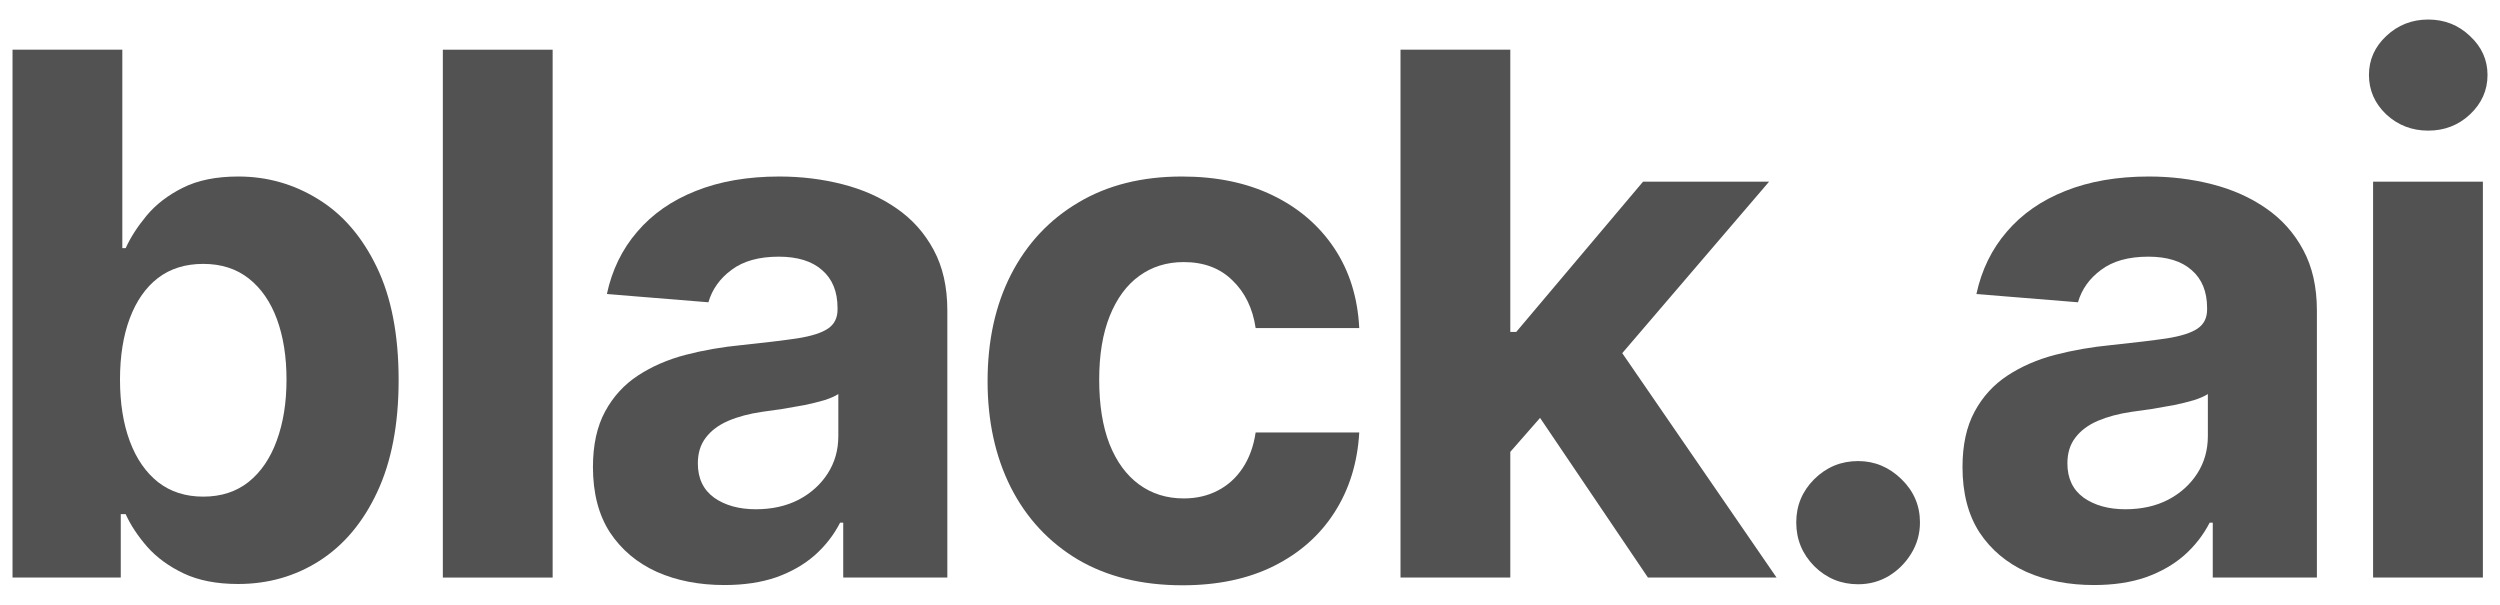 <svg width="124" height="30" viewBox="0 0 124 30" fill="none" xmlns="http://www.w3.org/2000/svg">
<path d="M117.705 28.647V9.011H123.151V28.647H117.705ZM120.44 6.479C119.631 6.479 118.936 6.211 118.357 5.674C117.786 5.129 117.5 4.477 117.5 3.718C117.5 2.968 117.786 2.325 118.357 1.788C118.936 1.242 119.631 0.969 120.44 0.969C121.25 0.969 121.94 1.242 122.511 1.788C123.091 2.325 123.381 2.968 123.381 3.718C123.381 4.477 123.091 5.129 122.511 5.674C121.94 6.211 121.25 6.479 120.44 6.479Z" fill="#525252"/>
<path d="M103.86 29.018C102.607 29.018 101.49 28.8 100.51 28.366C99.53 27.922 98.755 27.27 98.184 26.41C97.621 25.54 97.34 24.458 97.34 23.163C97.34 22.072 97.54 21.155 97.941 20.414C98.341 19.672 98.887 19.076 99.577 18.624C100.267 18.172 101.051 17.832 101.929 17.602C102.816 17.371 103.745 17.209 104.716 17.116C105.858 16.996 106.779 16.886 107.478 16.783C108.176 16.672 108.684 16.511 108.999 16.297C109.314 16.084 109.472 15.769 109.472 15.351V15.275C109.472 14.465 109.216 13.839 108.705 13.396C108.202 12.952 107.486 12.731 106.557 12.731C105.577 12.731 104.797 12.948 104.218 13.383C103.638 13.809 103.255 14.346 103.067 14.993L98.03 14.584C98.286 13.391 98.789 12.36 99.539 11.491C100.289 10.613 101.256 9.94 102.441 9.471C103.634 8.994 105.015 8.755 106.583 8.755C107.674 8.755 108.718 8.883 109.715 9.138C110.721 9.394 111.611 9.79 112.387 10.327C113.171 10.864 113.789 11.555 114.24 12.398C114.692 13.234 114.918 14.235 114.918 15.403V28.647H109.753V25.924H109.6C109.284 26.538 108.863 27.079 108.334 27.547C107.806 28.008 107.171 28.37 106.429 28.634C105.688 28.89 104.831 29.018 103.86 29.018ZM105.419 25.259C106.221 25.259 106.928 25.102 107.542 24.786C108.155 24.462 108.637 24.028 108.986 23.482C109.336 22.937 109.51 22.319 109.51 21.628V19.545C109.34 19.655 109.105 19.758 108.807 19.852C108.517 19.937 108.189 20.018 107.823 20.094C107.456 20.163 107.09 20.227 106.723 20.286C106.357 20.337 106.025 20.384 105.726 20.427C105.087 20.52 104.529 20.67 104.051 20.874C103.574 21.079 103.203 21.356 102.939 21.705C102.675 22.046 102.543 22.472 102.543 22.984C102.543 23.725 102.811 24.292 103.348 24.684C103.894 25.067 104.584 25.259 105.419 25.259Z" fill="#525252"/>
<path d="M92.162 28.979C91.318 28.979 90.594 28.681 89.989 28.085C89.392 27.479 89.094 26.755 89.094 25.911C89.094 25.076 89.392 24.36 89.989 23.764C90.594 23.167 91.318 22.869 92.162 22.869C92.98 22.869 93.696 23.167 94.31 23.764C94.923 24.36 95.23 25.076 95.23 25.911C95.23 26.474 95.085 26.989 94.796 27.458C94.514 27.918 94.144 28.289 93.683 28.57C93.223 28.843 92.716 28.979 92.162 28.979Z" fill="#525252"/>
<path d="M74.4 22.996L74.412 16.464H75.205L81.495 9.011H87.746L79.296 18.88H78.005L74.4 22.996ZM69.465 28.647V2.465H74.911V28.647H69.465ZM81.738 28.647L75.959 20.094L79.59 16.246L88.117 28.647H81.738Z" fill="#525252"/>
<path d="M58.649 29.03C56.638 29.03 54.908 28.604 53.459 27.752C52.019 26.891 50.91 25.698 50.135 24.172C49.368 22.647 48.984 20.891 48.984 18.905C48.984 16.894 49.372 15.13 50.148 13.613C50.932 12.087 52.044 10.898 53.484 10.046C54.925 9.185 56.638 8.755 58.624 8.755C60.337 8.755 61.837 9.066 63.124 9.688C64.41 10.31 65.429 11.184 66.179 12.309C66.929 13.434 67.342 14.755 67.419 16.272H62.28C62.135 15.292 61.751 14.504 61.129 13.907C60.516 13.302 59.71 12.999 58.713 12.999C57.869 12.999 57.132 13.229 56.501 13.69C55.879 14.141 55.394 14.802 55.044 15.671C54.695 16.54 54.52 17.593 54.52 18.829C54.52 20.082 54.69 21.147 55.031 22.025C55.381 22.903 55.871 23.572 56.501 24.032C57.132 24.492 57.869 24.722 58.713 24.722C59.335 24.722 59.894 24.594 60.388 24.339C60.891 24.083 61.304 23.712 61.628 23.227C61.96 22.732 62.178 22.14 62.28 21.45H67.419C67.334 22.95 66.925 24.27 66.192 25.413C65.467 26.546 64.466 27.432 63.188 28.072C61.909 28.711 60.396 29.03 58.649 29.03Z" fill="#525252"/>
<path d="M35.93 29.018C34.677 29.018 33.561 28.8 32.581 28.366C31.601 27.922 30.825 27.27 30.254 26.41C29.691 25.54 29.41 24.458 29.41 23.163C29.41 22.072 29.61 21.155 30.011 20.414C30.412 19.672 30.957 19.076 31.647 18.624C32.338 18.172 33.122 17.832 34 17.602C34.886 17.371 35.815 17.209 36.787 17.116C37.929 16.996 38.849 16.886 39.548 16.783C40.247 16.672 40.754 16.511 41.069 16.297C41.385 16.084 41.542 15.769 41.542 15.351V15.275C41.542 14.465 41.287 13.839 40.775 13.396C40.272 12.952 39.556 12.731 38.627 12.731C37.647 12.731 36.867 12.948 36.288 13.383C35.709 13.809 35.325 14.346 35.137 14.993L30.101 14.584C30.356 13.391 30.859 12.36 31.609 11.491C32.359 10.613 33.326 9.94 34.511 9.471C35.704 8.994 37.085 8.755 38.653 8.755C39.744 8.755 40.788 8.883 41.785 9.138C42.791 9.394 43.681 9.79 44.457 10.327C45.241 10.864 45.859 11.555 46.311 12.398C46.762 13.234 46.988 14.235 46.988 15.403V28.647H41.824V25.924H41.67C41.355 26.538 40.933 27.079 40.404 27.547C39.876 28.008 39.241 28.37 38.5 28.634C37.758 28.89 36.902 29.018 35.93 29.018ZM37.49 25.259C38.291 25.259 38.998 25.102 39.612 24.786C40.225 24.462 40.707 24.028 41.056 23.482C41.406 22.937 41.581 22.319 41.581 21.628V19.545C41.41 19.655 41.176 19.758 40.877 19.852C40.588 19.937 40.26 20.018 39.893 20.094C39.527 20.163 39.16 20.227 38.794 20.286C38.427 20.337 38.095 20.384 37.797 20.427C37.157 20.52 36.599 20.67 36.122 20.874C35.645 21.079 35.274 21.356 35.01 21.705C34.745 22.046 34.613 22.472 34.613 22.984C34.613 23.725 34.882 24.292 35.419 24.684C35.964 25.067 36.654 25.259 37.49 25.259Z" fill="#525252"/>
<path d="M27.411 2.465V28.647H21.965V2.465H27.411Z" fill="#525252"/>
<path d="M0.621 28.647V2.465H6.067V12.309H6.233C6.472 11.78 6.817 11.243 7.269 10.698C7.729 10.144 8.326 9.684 9.059 9.317C9.8 8.942 10.72 8.755 11.82 8.755C13.252 8.755 14.573 9.13 15.783 9.88C16.993 10.621 17.961 11.742 18.685 13.242C19.409 14.734 19.772 16.604 19.772 18.854C19.772 21.045 19.418 22.894 18.711 24.403C18.012 25.903 17.057 27.04 15.847 27.816C14.645 28.583 13.299 28.966 11.807 28.966C10.75 28.966 9.851 28.792 9.11 28.442C8.377 28.093 7.776 27.654 7.307 27.126C6.838 26.589 6.48 26.047 6.233 25.502H5.99V28.647H0.621ZM5.952 18.829C5.952 19.996 6.114 21.015 6.438 21.884C6.762 22.753 7.23 23.431 7.844 23.917C8.458 24.394 9.203 24.633 10.081 24.633C10.968 24.633 11.718 24.39 12.331 23.904C12.945 23.41 13.409 22.728 13.725 21.859C14.049 20.981 14.211 19.971 14.211 18.829C14.211 17.695 14.053 16.698 13.738 15.837C13.422 14.976 12.958 14.303 12.344 13.817C11.73 13.332 10.976 13.089 10.081 13.089C9.195 13.089 8.445 13.323 7.831 13.792C7.226 14.261 6.762 14.925 6.438 15.786C6.114 16.647 5.952 17.661 5.952 18.829Z" fill="#525252"/>
</svg>
